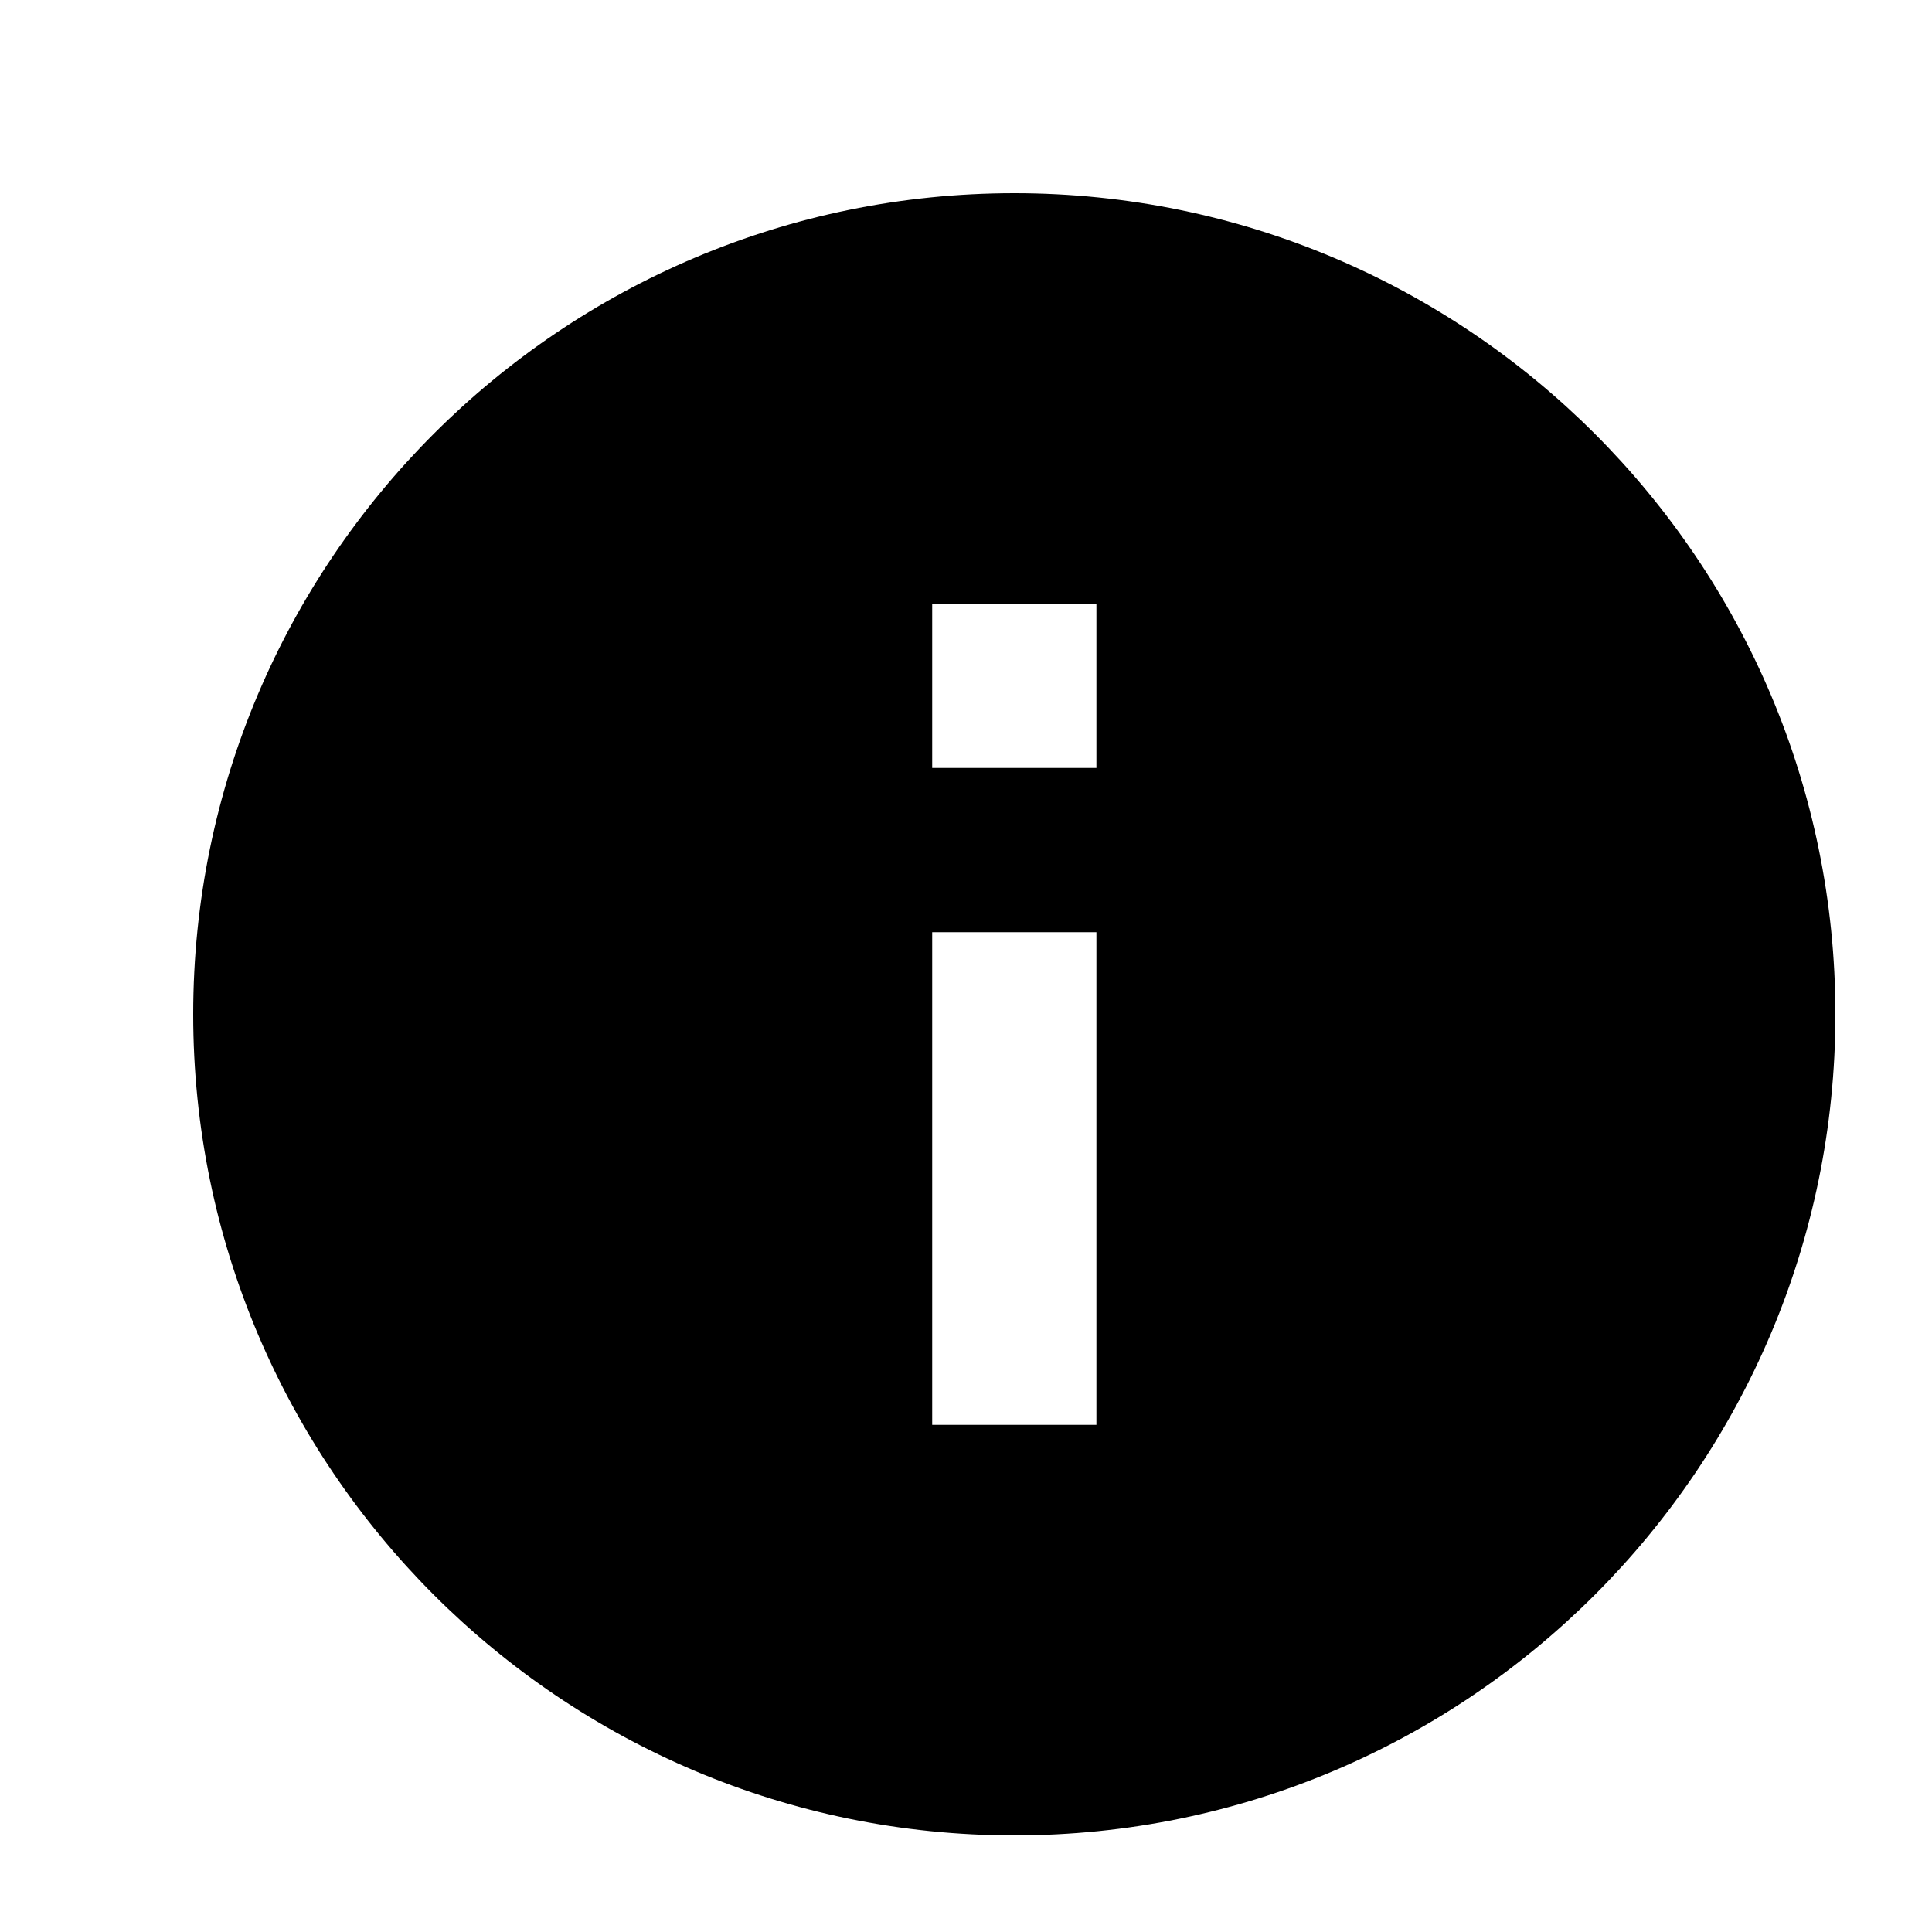 <svg width="20" height="20" viewBox="0 0 20 20" fill="none" xmlns="http://www.w3.org/2000/svg">
<path d="M10.5 2C5.808 2 2 5.808 2 10.5C2 15.192 5.808 19 10.5 19C15.192 19 19 15.192 19 10.5C19 5.808 15.192 2 10.5 2ZM11.35 14.75H9.65V9.65H11.35V14.75ZM11.35 7.95H9.65V6.25H11.35V7.95Z" fill="black"/>
</svg>
